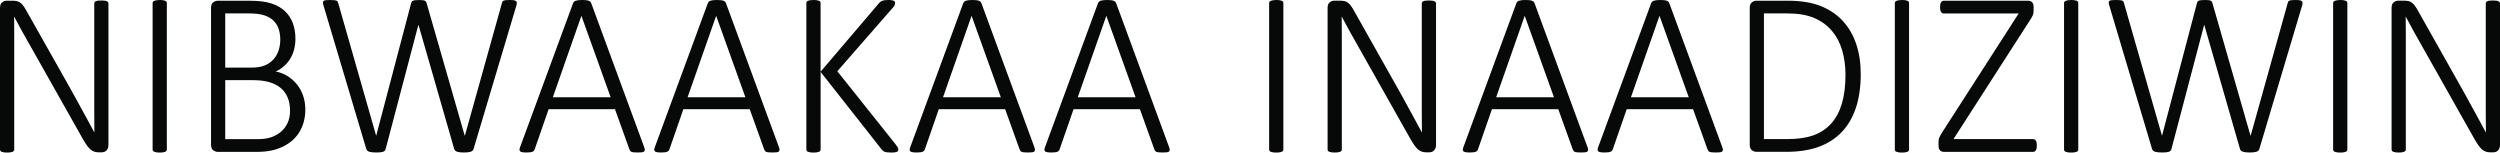 <?xml version="1.0" encoding="UTF-8"?>
<svg id="Layer_1" data-name="Layer 1" xmlns="http://www.w3.org/2000/svg" viewBox="0 0 771.06 47.04">
  <defs>
    <style>
      .cls-1 {
        fill: none;
      }

      .cls-2 {
        fill: #070909;
      }
    </style>
  </defs>
  <path class="cls-1" d="M81.72,20.15c1.08-.47,1.97-1.1,2.67-1.89.7-.79,1.21-1.71,1.55-2.75.34-1.04.5-2.13.5-3.26,0-1.22-.17-2.33-.5-3.33-.34-1-.87-1.85-1.6-2.56-.73-.71-1.69-1.26-2.86-1.64-1.18-.38-2.75-.58-4.72-.58h-7.28v16.71h8c1.75,0,3.17-.23,4.25-.7Z"/>
  <path class="cls-1" d="M86.57,27.12c-.95-.79-2.12-1.39-3.51-1.8-1.39-.41-3.12-.61-5.19-.61h-8.39v18.19h10.16c1.49,0,2.8-.19,3.94-.56,1.14-.37,2.15-.92,3.03-1.66.88-.73,1.57-1.65,2.09-2.74.52-1.09.77-2.36.77-3.8,0-1.54-.25-2.89-.74-4.07-.49-1.18-1.21-2.16-2.16-2.95Z"/>
  <polygon class="cls-1" points="179.3 4.93 170.51 30 188.34 30 179.33 4.93 179.3 4.93"/>
  <path class="cls-1" d="M564.99,9.51c-1.43-1.68-3.24-3-5.42-3.94-2.19-.95-4.97-1.42-8.36-1.42h-7.17v38.76h7.2c3.17,0,5.85-.39,8.05-1.17,2.2-.78,4.03-1.99,5.49-3.62,1.46-1.63,2.56-3.69,3.3-6.18.73-2.49,1.1-5.44,1.1-8.88,0-2.71-.34-5.23-1.03-7.55-.68-2.32-1.74-4.32-3.17-6Z"/>
  <polygon class="cls-1" points="299.63 4.93 290.85 30 308.67 30 299.67 4.93 299.63 4.93"/>
  <polygon class="cls-1" points="470.24 4.93 461.45 30 479.28 30 470.28 4.93 470.24 4.93"/>
  <polygon class="cls-1" points="341.2 4.93 332.41 30 350.24 30 341.24 4.93 341.2 4.93"/>
  <polygon class="cls-1" points="511.81 4.93 503.02 30 520.85 30 511.84 4.93 511.81 4.93"/>
  <polygon class="cls-1" points="220.86 4.93 212.07 30 229.9 30 220.9 4.93 220.86 4.93"/>
  <path class="cls-2" d="M32.96.38c-.17-.08-.4-.14-.68-.18-.29-.04-.62-.05-1.01-.05-.43,0-.79.02-1.06.05-.28.04-.5.1-.67.18-.17.08-.29.19-.36.31-.07.12-.11.25-.11.4v33.42c0,2.19.01,4.29.04,6.3h-.04c-.65-1.22-1.3-2.44-1.96-3.64-.66-1.2-1.33-2.42-2-3.66-.67-1.24-1.36-2.5-2.07-3.78-.71-1.28-1.46-2.62-2.25-4.02L8.21,3.42c-.36-.65-.69-1.18-.99-1.6-.3-.42-.61-.74-.92-.97-.31-.23-.66-.39-1.04-.49-.38-.1-.86-.14-1.44-.14h-1.8c-.43,0-.88.16-1.33.49C.23,1.03,0,1.62,0,2.49v43.62c0,.14.04.28.11.4.07.12.19.22.36.29s.4.13.68.18c.29.05.64.07,1.04.07.43,0,.79-.02,1.06-.07.28-.05.5-.11.67-.18.17-.07.29-.17.36-.29.07-.12.11-.25.11-.4V10.54c0-1.84-.01-3.63-.04-5.38h.04c.74,1.42,1.53,2.88,2.36,4.38.83,1.5,1.65,2.96,2.47,4.38l16.42,29.1c.46.79.87,1.44,1.24,1.94.37.5.74.91,1.12,1.21.37.3.76.51,1.15.63s.83.18,1.31.18h.9c.22,0,.45-.04.7-.11.25-.07.48-.2.69-.38.2-.18.37-.41.5-.7.13-.29.2-.65.2-1.08V1.08c0-.14-.04-.28-.13-.4-.08-.12-.21-.22-.38-.31Z"/>
  <path class="cls-2" d="M51,.25c-.17-.07-.39-.13-.67-.18-.28-.05-.63-.07-1.06-.07-.38,0-.71.02-.99.07-.28.05-.51.11-.68.18-.18.07-.31.17-.4.29-.08.12-.13.25-.13.4v45.17c0,.14.04.28.11.4.07.12.19.22.36.29s.4.13.68.18c.29.05.64.07,1.04.07.43,0,.79-.02,1.06-.07.28-.05.5-.11.67-.18s.29-.17.36-.29c.07-.12.11-.25.11-.4V.94c0-.14-.04-.28-.11-.4-.07-.12-.19-.22-.36-.29Z"/>
  <path class="cls-2" d="M91.47,25.9c-.83-1.01-1.8-1.84-2.9-2.5-1.1-.66-2.28-1.11-3.53-1.35,1.03-.48,1.93-1.07,2.68-1.76.76-.7,1.39-1.48,1.89-2.34.5-.86.88-1.8,1.13-2.81.25-1.01.38-2.07.38-3.17,0-1.78-.27-3.39-.81-4.84-.54-1.45-1.36-2.69-2.45-3.71-1.09-1.02-2.48-1.81-4.16-2.36-1.68-.55-3.88-.83-6.59-.83h-10.01c-.43,0-.88.16-1.33.49-.46.32-.68.92-.68,1.78v42.07c0,.86.23,1.46.68,1.78.46.32.9.49,1.33.49h12.07c1.68,0,3.16-.13,4.43-.4,1.27-.26,2.45-.65,3.55-1.17,1.09-.52,2.07-1.15,2.94-1.89.86-.74,1.6-1.6,2.2-2.56.6-.96,1.06-2.03,1.39-3.21.32-1.18.49-2.45.49-3.82,0-1.58-.24-3.04-.72-4.38s-1.13-2.5-1.96-3.51ZM69.48,4.14h7.28c1.97,0,3.54.19,4.72.58,1.18.38,2.13.93,2.86,1.64.73.71,1.27,1.56,1.6,2.56.34,1,.5,2.11.5,3.33,0,1.13-.17,2.22-.5,3.26-.34,1.04-.85,1.96-1.55,2.75-.7.79-1.58,1.42-2.67,1.89-1.08.47-2.5.7-4.25.7h-8V4.14ZM88.69,37.95c-.52,1.09-1.21,2-2.09,2.74-.88.73-1.89,1.28-3.03,1.66-1.14.37-2.46.56-3.94.56h-10.16v-18.19h8.39c2.06,0,3.79.2,5.19.61,1.39.41,2.56,1.01,3.51,1.8.95.79,1.67,1.78,2.16,2.95.49,1.18.74,2.53.74,4.07,0,1.44-.26,2.71-.77,3.8Z"/>
  <path class="cls-2" d="M158.44.07C158.13.02,157.71,0,157.18,0s-.9.02-1.19.05c-.29.04-.52.09-.68.16-.17.07-.28.17-.34.29-.06.12-.11.26-.16.43l-11.42,40.88h-.07L131.57.94c-.05-.17-.11-.31-.2-.43-.08-.12-.2-.22-.36-.29-.16-.07-.36-.13-.61-.16-.25-.04-.58-.05-.99-.05-.53,0-.95.02-1.28.05-.32.04-.58.09-.76.16-.18.07-.31.17-.38.29-.07.12-.13.26-.18.43l-10.77,40.88h-.04L104.31.94c-.05-.17-.1-.31-.16-.43-.06-.12-.18-.22-.34-.29-.17-.07-.41-.13-.72-.16C102.77.02,102.35,0,101.82,0s-.95.02-1.28.05c-.32.04-.56.11-.72.23-.16.12-.23.29-.23.5s.06.52.18.9l13.22,44.34c.07.19.19.35.34.49.16.13.36.23.63.31.26.07.57.13.92.16.35.04.76.05,1.24.05.46,0,.85-.02,1.17-.05.32-.04.6-.09.83-.16.23-.07.41-.17.54-.31.13-.13.22-.3.27-.49l10.09-38.29h.07l11.02,38.29c.07.19.19.35.34.49.16.13.36.23.61.31.25.07.55.13.88.16.34.04.72.05,1.15.05s.81-.02,1.14-.05c.32-.04.61-.09.86-.16.25-.07.46-.17.61-.31.16-.13.27-.3.34-.49L159.27,1.69c.1-.36.14-.65.13-.86-.01-.22-.1-.38-.25-.5s-.39-.2-.7-.25Z"/>
  <path class="cls-2" d="M182.36,1.01c-.07-.19-.17-.35-.31-.49-.13-.13-.31-.23-.54-.31-.23-.07-.5-.13-.83-.16-.32-.04-.7-.05-1.13-.05-.41,0-.77.02-1.1.05-.32.04-.6.09-.83.16-.23.07-.41.17-.56.31-.14.13-.25.29-.32.49l-16.32,44.34c-.14.36-.21.65-.2.86.01.22.1.38.25.5.16.12.4.2.74.25.34.05.76.07,1.26.07.46,0,.83-.02,1.13-.07.3-.05.53-.11.7-.2.17-.08.3-.19.4-.31.1-.12.17-.26.22-.43l4.29-12.35h20.46l4.47,12.43c.07.17.15.31.23.43.08.12.21.22.38.29.17.07.4.13.7.16.3.04.7.05,1.21.05s.92-.02,1.24-.05.56-.11.72-.23c.16-.12.24-.29.25-.52.01-.23-.05-.52-.2-.88L182.36,1.01ZM170.51,30l8.79-25.07h.04l9,25.07h-17.83Z"/>
  <path class="cls-2" d="M223.92,1.01c-.07-.19-.17-.35-.31-.49-.13-.13-.31-.23-.54-.31-.23-.07-.5-.13-.83-.16-.32-.04-.7-.05-1.13-.05-.41,0-.77.02-1.1.05-.32.04-.6.09-.83.16-.23.07-.41.17-.56.31-.14.13-.25.29-.32.49l-16.32,44.34c-.14.36-.21.65-.2.86.01.22.1.38.25.5.16.12.4.2.74.25.34.05.76.07,1.26.07.46,0,.83-.02,1.13-.07.3-.05.53-.11.7-.2.17-.08.3-.19.4-.31.1-.12.17-.26.22-.43l4.29-12.35h20.46l4.47,12.43c.07.17.15.31.23.43.08.12.21.22.38.29.17.07.4.13.7.16s.7.05,1.21.05.92-.02,1.24-.05.56-.11.72-.23c.16-.12.24-.29.25-.52.01-.23-.05-.52-.2-.88L223.92,1.01ZM212.07,30l8.79-25.07h.04l9,25.07h-17.83Z"/>
  <path class="cls-2" d="M276.37,44.7l-18.12-22.73,16.96-19.41c.31-.34.53-.62.67-.86.13-.24.2-.49.2-.76,0-.14-.02-.27-.07-.38-.05-.11-.15-.2-.31-.29-.16-.08-.37-.15-.63-.2-.26-.05-.61-.07-1.04-.07s-.79.02-1.08.05c-.29.04-.54.09-.76.16-.22.07-.41.17-.58.29-.17.12-.32.26-.47.43l-18.05,21.18V.94c0-.14-.04-.28-.11-.4-.07-.12-.19-.22-.36-.29-.17-.07-.39-.13-.67-.18C251.69.02,251.33,0,250.9,0c-.41,0-.76.02-1.05.07-.29.05-.52.11-.68.18-.17.07-.29.17-.36.29-.07.12-.11.25-.11.4v45.17c0,.14.04.28.11.4.07.12.19.22.36.29.17.07.4.13.68.18.29.05.64.07,1.05.07.43,0,.79-.02,1.06-.07.28-.05.5-.11.67-.18.17-.07.29-.17.36-.29.07-.12.11-.25.11-.4v-23.92l18.84,23.92c.17.22.37.4.61.56.24.16.58.26,1.03.31.44.05.88.07,1.31.07.46,0,.83-.02,1.12-.07.29-.05.52-.11.68-.2s.28-.19.32-.31.07-.26.07-.43c0-.12-.04-.26-.11-.43-.07-.17-.28-.47-.61-.9Z"/>
  <path class="cls-2" d="M302.7,1.01c-.07-.19-.17-.35-.31-.49-.13-.13-.31-.23-.54-.31-.23-.07-.5-.13-.83-.16-.32-.04-.7-.05-1.13-.05-.41,0-.77.02-1.1.05-.32.04-.6.09-.83.16-.23.07-.41.17-.56.31-.14.13-.25.29-.32.49l-16.32,44.34c-.14.36-.21.65-.2.86.01.22.1.38.25.5.16.12.4.2.74.25.34.05.76.07,1.26.07.46,0,.83-.02,1.13-.07s.53-.11.7-.2c.17-.08.3-.19.4-.31.1-.12.17-.26.22-.43l4.29-12.35h20.46l4.47,12.43c.07.17.15.31.23.43.08.12.21.22.38.29.17.07.4.13.7.16s.7.05,1.21.05.92-.02,1.24-.05.56-.11.72-.23c.16-.12.24-.29.25-.52.01-.23-.05-.52-.2-.88L302.7,1.01ZM290.85,30l8.79-25.07h.04l9,25.07h-17.83Z"/>
  <path class="cls-2" d="M344.26,1.01c-.07-.19-.17-.35-.31-.49-.13-.13-.31-.23-.54-.31-.23-.07-.5-.13-.83-.16-.32-.04-.7-.05-1.13-.05-.41,0-.77.02-1.1.05-.32.04-.6.09-.83.16-.23.07-.41.17-.56.31-.14.13-.25.29-.32.49l-16.32,44.34c-.14.36-.21.65-.2.86.01.22.1.38.25.5.16.12.4.2.74.25.34.05.76.07,1.26.07.46,0,.83-.02,1.13-.07s.53-.11.7-.2c.17-.08.3-.19.4-.31.1-.12.17-.26.22-.43l4.29-12.35h20.46l4.47,12.43c.07.17.15.31.23.43.08.12.21.22.38.29.17.07.4.13.7.16.3.04.7.05,1.21.05s.92-.02,1.24-.05.56-.11.72-.23c.16-.12.24-.29.25-.52.01-.23-.05-.52-.2-.88L344.26,1.01ZM332.41,30l8.79-25.07h.04l9,25.07h-17.83Z"/>
  <path class="cls-2" d="M395.36.25c-.17-.07-.39-.13-.67-.18-.28-.05-.63-.07-1.06-.07-.38,0-.71.02-.99.07-.28.05-.51.11-.68.18-.18.07-.31.17-.4.29-.09.12-.13.25-.13.4v45.17c0,.14.04.28.11.4.07.12.19.22.36.29.17.07.4.13.68.18.29.05.64.07,1.04.07.43,0,.79-.02,1.06-.07.28-.05.5-.11.67-.18s.29-.17.36-.29c.07-.12.11-.25.11-.4V.94c0-.14-.04-.28-.11-.4-.07-.12-.19-.22-.36-.29Z"/>
  <path class="cls-2" d="M442.4.38c-.17-.08-.4-.14-.68-.18-.29-.04-.62-.05-1.01-.05-.43,0-.79.02-1.06.05-.28.04-.5.1-.67.18-.17.08-.29.19-.36.31-.07.12-.11.25-.11.4v33.42c0,2.19.01,4.29.04,6.3h-.04c-.65-1.22-1.3-2.44-1.96-3.64-.66-1.2-1.33-2.42-2-3.66-.67-1.24-1.36-2.5-2.07-3.78-.71-1.28-1.46-2.62-2.25-4.02l-12.57-22.3c-.36-.65-.69-1.18-.99-1.6-.3-.42-.61-.74-.92-.97-.31-.23-.66-.39-1.04-.49-.38-.1-.86-.14-1.44-.14h-1.8c-.43,0-.88.16-1.33.49-.46.32-.68.92-.68,1.78v43.62c0,.14.04.28.11.4.07.12.19.22.36.29.17.07.4.13.68.18.29.05.64.07,1.04.07.43,0,.79-.02,1.06-.07.28-.05.5-.11.67-.18.17-.07.29-.17.36-.29.07-.12.11-.25.11-.4V10.54c0-1.84-.01-3.63-.04-5.38h.04c.74,1.42,1.53,2.88,2.36,4.38.83,1.5,1.65,2.96,2.47,4.38l16.42,29.1c.46.79.87,1.44,1.24,1.94.37.5.74.91,1.12,1.21.37.3.76.51,1.15.63s.83.18,1.31.18h.9c.22,0,.45-.04.7-.11.25-.07.48-.2.68-.38.2-.18.37-.41.51-.7.13-.29.2-.65.2-1.08V1.08c0-.14-.04-.28-.13-.4-.08-.12-.21-.22-.38-.31Z"/>
  <path class="cls-2" d="M473.3,1.01c-.07-.19-.17-.35-.31-.49-.13-.13-.31-.23-.54-.31-.23-.07-.5-.13-.83-.16-.32-.04-.7-.05-1.13-.05-.41,0-.77.02-1.1.05-.32.04-.6.09-.83.16-.23.07-.41.17-.56.31-.14.13-.25.29-.32.49l-16.32,44.34c-.14.36-.21.65-.2.86.01.22.1.38.25.5.16.12.4.2.74.25.34.05.76.07,1.26.07.46,0,.83-.02,1.13-.07.3-.05.53-.11.7-.2.17-.08.3-.19.4-.31.1-.12.17-.26.22-.43l4.29-12.35h20.46l4.47,12.43c.07.17.15.31.23.43.08.12.21.22.38.29.17.07.4.13.7.16.3.04.7.05,1.21.05s.92-.02,1.24-.05c.32-.04.56-.11.72-.23.16-.12.24-.29.25-.52.01-.23-.05-.52-.2-.88L473.3,1.01ZM461.45,30l8.79-25.07h.04l9,25.07h-17.83Z"/>
  <path class="cls-2" d="M514.87,1.01c-.07-.19-.17-.35-.31-.49-.13-.13-.31-.23-.54-.31-.23-.07-.5-.13-.83-.16-.32-.04-.7-.05-1.13-.05-.41,0-.77.02-1.1.05-.32.04-.6.09-.83.16-.23.07-.41.17-.56.31-.14.13-.25.29-.32.49l-16.32,44.34c-.14.36-.21.65-.2.86.01.22.1.38.25.5.16.12.4.2.74.25.34.05.76.07,1.26.07.46,0,.83-.02,1.13-.07.3-.05.53-.11.7-.2.17-.08.3-.19.4-.31.1-.12.17-.26.22-.43l4.29-12.35h20.46l4.47,12.43c.07.17.15.31.23.43.08.12.21.22.38.29.17.07.4.13.7.16.3.04.7.05,1.21.05s.92-.02,1.24-.05c.32-.04.56-.11.72-.23.16-.12.24-.29.25-.52.01-.23-.05-.52-.2-.88l-16.32-44.34ZM503.02,30l8.79-25.07h.04l9,25.07h-17.83Z"/>
  <path class="cls-2" d="M568.34,6.43c-1.84-1.98-4.12-3.51-6.84-4.59-2.73-1.08-6.07-1.62-10.03-1.62h-9.8c-.43,0-.88.16-1.33.49-.46.32-.68.92-.68,1.78v42.07c0,.86.23,1.46.68,1.78.46.32.9.49,1.33.49h9.18c3.91,0,7.28-.52,10.1-1.55,2.82-1.03,5.19-2.56,7.11-4.57,1.92-2.02,3.37-4.52,4.36-7.51.98-2.99,1.48-6.44,1.48-10.35,0-3.41-.47-6.5-1.4-9.27-.94-2.77-2.32-5.15-4.16-7.13ZM568.08,31.93c-.73,2.49-1.83,4.54-3.3,6.18-1.47,1.63-3.3,2.84-5.49,3.62-2.2.78-4.88,1.17-8.05,1.17h-7.2V4.14h7.17c3.39,0,6.17.47,8.36,1.42,2.19.95,3.99,2.26,5.42,3.94,1.43,1.68,2.49,3.68,3.17,6,.68,2.32,1.03,4.83,1.03,7.55,0,3.43-.37,6.39-1.1,8.88Z"/>
  <path class="cls-2" d="M588.34.25c-.17-.07-.39-.13-.67-.18-.28-.05-.63-.07-1.06-.07-.38,0-.72.02-.99.07-.28.05-.5.11-.68.18s-.31.17-.4.29c-.08.12-.13.25-.13.4v45.17c0,.14.04.28.11.4.07.12.19.22.36.29.17.07.4.13.68.18.29.05.64.07,1.04.07.43,0,.79-.02,1.06-.07.28-.05.5-.11.67-.18.17-.07.29-.17.36-.29.07-.12.11-.25.11-.4V.94c0-.14-.04-.28-.11-.4-.07-.12-.19-.22-.36-.29Z"/>
  <path class="cls-2" d="M627.06,42.9h-24.56l23.38-36.34c.26-.38.49-.73.67-1.03.18-.3.32-.57.41-.81.1-.24.16-.47.2-.68.04-.22.05-.44.05-.68v-1.19c0-.7-.16-1.19-.47-1.49-.31-.3-.7-.45-1.15-.45h-26.08c-.19,0-.36.04-.5.13-.14.08-.26.21-.36.38-.1.17-.17.38-.22.63-.05.25-.07.55-.07.88,0,.31.02.59.07.83.05.24.12.44.22.59.1.16.22.28.36.36.14.08.31.13.5.13h23.09l-23.38,36.34c-.26.41-.49.77-.67,1.08-.18.31-.32.59-.41.83-.1.24-.16.46-.2.67-.04.2-.05.41-.05.63v1.19c0,.7.16,1.19.47,1.49.31.3.7.45,1.15.45h27.55c.19,0,.36-.04.5-.13.14-.08.26-.21.36-.38.1-.17.17-.37.22-.61.05-.24.07-.52.07-.83,0-.67-.1-1.17-.29-1.49-.19-.32-.48-.49-.86-.49Z"/>
  <path class="cls-2" d="M640.53.25c-.17-.07-.39-.13-.67-.18-.28-.05-.63-.07-1.06-.07-.38,0-.71.02-.99.07-.28.05-.51.11-.68.18-.18.07-.31.17-.4.29-.09.12-.13.25-.13.4v45.17c0,.14.04.28.11.4.07.12.19.22.36.29.17.07.4.13.68.18.29.05.64.07,1.04.07.43,0,.79-.02,1.06-.07.28-.05.5-.11.67-.18s.29-.17.36-.29c.07-.12.11-.25.11-.4V.94c0-.14-.04-.28-.11-.4-.07-.12-.19-.22-.36-.29Z"/>
  <path class="cls-2" d="M709.22.07c-.31-.05-.73-.07-1.26-.07s-.9.02-1.19.05c-.29.04-.52.09-.68.16-.17.07-.28.17-.34.29-.06.12-.11.26-.16.43l-11.42,40.88h-.07l-11.74-40.88c-.05-.17-.11-.31-.2-.43-.08-.12-.2-.22-.36-.29-.16-.07-.36-.13-.61-.16-.25-.04-.58-.05-.99-.05-.53,0-.95.02-1.28.05-.32.04-.58.09-.76.16-.18.07-.31.17-.38.29-.07.12-.13.26-.18.43l-10.77,40.88h-.04l-11.71-40.88c-.05-.17-.1-.31-.16-.43-.06-.12-.17-.22-.34-.29-.17-.07-.41-.13-.72-.16-.31-.04-.73-.05-1.26-.05s-.95.02-1.28.05c-.32.04-.56.11-.72.23-.16.12-.23.29-.23.5s.06.52.18.9l13.22,44.34c.07.19.19.35.34.49.16.13.37.23.63.31.26.07.57.13.92.16.35.04.76.05,1.24.05.45,0,.85-.02,1.17-.05.32-.04.6-.09.83-.16.23-.07.41-.17.54-.31.13-.13.22-.3.27-.49l10.09-38.29h.07l11.02,38.29c.07.19.19.35.34.49.16.13.36.23.61.31.25.07.55.13.88.16.34.04.72.05,1.15.05s.81-.02,1.14-.05c.32-.04.61-.09.86-.16.25-.07.46-.17.61-.31.16-.13.27-.3.34-.49l13.22-44.34c.1-.36.14-.65.13-.86-.01-.22-.1-.38-.25-.5-.16-.12-.39-.2-.7-.25Z"/>
  <path class="cls-2" d="M723.52.25c-.17-.07-.39-.13-.67-.18-.28-.05-.63-.07-1.06-.07-.38,0-.71.02-.99.07-.28.05-.5.11-.68.18-.18.07-.31.17-.4.29-.08.12-.13.25-.13.4v45.17c0,.14.04.28.11.4.07.12.19.22.36.29s.4.13.68.18c.29.05.64.07,1.04.07.43,0,.79-.02,1.06-.07.28-.05.5-.11.67-.18s.29-.17.36-.29c.07-.12.11-.25.11-.4V.94c0-.14-.04-.28-.11-.4-.07-.12-.19-.22-.36-.29Z"/>
  <path class="cls-2" d="M770.56.38c-.17-.08-.4-.14-.68-.18-.29-.04-.62-.05-1.01-.05-.43,0-.79.02-1.06.05-.28.04-.5.1-.67.18s-.29.19-.36.31c-.07.12-.11.25-.11.4v33.42c0,2.19.01,4.29.04,6.3h-.04c-.65-1.22-1.3-2.44-1.96-3.64-.66-1.2-1.33-2.42-2-3.66-.67-1.24-1.36-2.5-2.07-3.78-.71-1.28-1.46-2.62-2.25-4.02l-12.57-22.3c-.36-.65-.69-1.18-.99-1.6-.3-.42-.61-.74-.92-.97-.31-.23-.66-.39-1.04-.49-.38-.1-.86-.14-1.44-.14h-1.8c-.43,0-.88.16-1.33.49-.46.32-.68.92-.68,1.78v43.62c0,.14.04.28.11.4.07.12.19.22.36.29.17.07.4.13.68.18.29.05.64.07,1.04.07.43,0,.79-.02,1.06-.07.28-.05.5-.11.67-.18s.29-.17.36-.29c.07-.12.11-.25.11-.4V10.54c0-1.84-.01-3.63-.04-5.38h.04c.74,1.42,1.53,2.88,2.36,4.38.83,1.5,1.65,2.96,2.47,4.38l16.42,29.1c.46.79.87,1.44,1.24,1.94.37.5.74.91,1.12,1.21.37.3.76.51,1.15.63s.83.18,1.31.18h.9c.22,0,.45-.04.7-.11.25-.07.48-.2.68-.38.2-.18.37-.41.5-.7.13-.29.2-.65.2-1.08V1.08c0-.14-.04-.28-.13-.4s-.21-.22-.38-.31Z"/>
</svg>